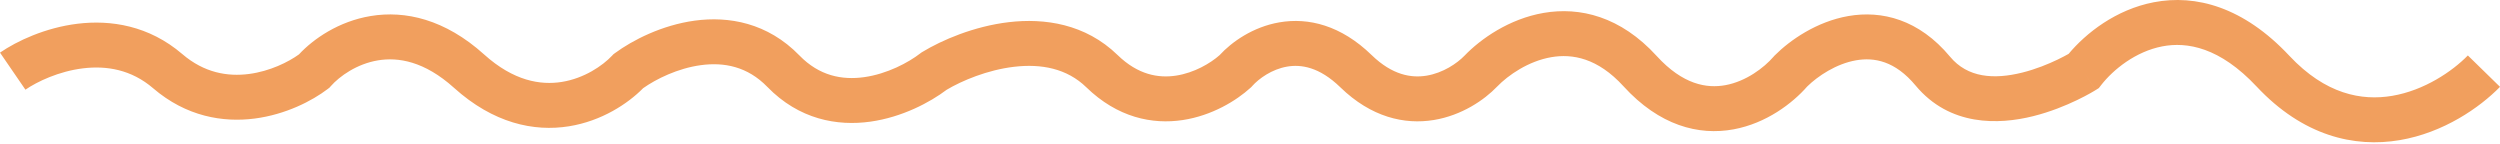 <?xml version="1.0" encoding="UTF-8"?> <svg xmlns="http://www.w3.org/2000/svg" width="1336" height="77" viewBox="0 0 1336 77" fill="none"> <path fill-rule="evenodd" clip-rule="evenodd" d="M1155.51 24.783C1141.26 27.523 1129.33 37.184 1122.9 45.413L1121.61 47.075L1119.82 48.195L1113.44 38.021C1119.82 48.195 1119.81 48.197 1119.81 48.2L1119.78 48.218L1119.72 48.253L1119.55 48.359C1119.41 48.444 1119.22 48.559 1118.98 48.702C1118.51 48.986 1117.84 49.377 1116.99 49.852C1115.3 50.8 1112.9 52.086 1109.94 53.505C1104.08 56.323 1095.8 59.776 1086.43 62.105C1068.18 66.639 1041.96 67.644 1023.69 45.704C1012.72 32.527 1001.54 30.537 991.85 32.234C981.328 34.077 971.521 40.575 965.764 46.232C957.935 55.17 943.964 65.888 926.443 69.118C907.683 72.577 886.729 67.079 867.6 46.113C853.785 30.972 840.256 28.614 828.99 30.561C816.821 32.664 806.007 40.101 799.989 46.349C793.23 53.383 781.222 61.662 766.258 64.125C750.55 66.712 732.742 62.66 716.252 46.63C705.02 35.711 695.211 34.329 687.825 35.596C679.667 36.995 672.765 41.969 669.161 46.011L668.747 46.475L668.287 46.895C660.779 53.737 647.747 61.764 632.099 64.148C615.812 66.629 597.201 62.856 580.509 46.63C570.172 36.581 556.474 33.984 541.961 35.687C527.637 37.367 514.02 43.141 505.905 47.968C496.904 54.768 482.048 62.636 465.156 65.007C447.4 67.499 427.002 63.874 410.012 46.387C399.465 35.531 386.925 33.133 374.514 34.821C362.152 36.501 350.61 42.237 343.69 47.13C335.557 55.389 321.555 64.677 304.053 67.488C285.289 70.502 263.642 65.861 242.636 46.942C226.744 32.629 212.727 30.475 202.019 32.252C190.647 34.139 181.488 40.739 176.82 45.994L176.048 46.863L175.123 47.568C166.814 53.904 152.686 61.193 136.148 63.346C119.213 65.55 99.532 62.341 81.803 47.134C70.222 37.2 56.979 34.982 44.367 36.519C31.463 38.092 19.92 43.574 13.585 47.92L0 28.122C9.004 21.944 24.15 14.795 41.461 12.684C59.066 10.538 79.567 13.582 97.435 28.909C109.155 38.961 121.685 41.015 133.049 39.535C144.253 38.077 154.096 33.16 159.753 29.076C167.519 20.748 180.988 11.402 198.089 8.565C216.523 5.506 237.785 10.259 258.705 29.1C274.509 43.335 288.908 45.601 300.245 43.78C312.227 41.856 322.017 35.13 327.066 29.781L327.811 28.991L328.686 28.348C337.981 21.515 353.634 13.427 371.279 11.028C389.352 8.571 410.173 12.094 427.234 29.655C437.854 40.586 450.049 42.881 461.819 41.229C474.085 39.507 485.41 33.461 491.813 28.518L492.343 28.109L492.915 27.761C503.277 21.465 520.439 14.036 539.163 11.839C558.011 9.628 579.974 12.623 597.246 29.413C608.162 40.025 619.077 41.843 628.482 40.411C638.255 38.922 646.875 33.776 651.72 29.5C658.175 22.477 669.47 14.383 683.766 11.93C699.196 9.283 716.612 13.493 732.989 29.413C744.108 40.221 754.291 41.761 762.358 40.433C771.159 38.984 778.701 33.852 782.681 29.706L782.694 29.693C791.248 20.812 806.431 10.093 824.901 6.901C844.273 3.552 866.021 8.759 885.337 29.929C899.338 45.274 912.129 47.341 922.089 45.505C933.044 43.485 942.626 36.303 947.899 30.184L948.189 29.848L948.502 29.535C956.591 21.44 970.794 11.545 987.709 8.583C1005.62 5.445 1025.51 10.361 1042.14 30.338C1051.48 41.552 1065.53 42.557 1080.64 38.802C1087.94 36.987 1094.63 34.224 1099.55 31.861C1101.98 30.691 1103.93 29.646 1105.24 28.91C1105.33 28.863 1105.41 28.818 1105.48 28.775C1114.69 17.767 1130.65 5.113 1150.98 1.204C1173.46 -3.118 1198.95 3.698 1223.43 29.809C1242.76 50.417 1262.1 53.977 1278.41 51.212C1295.57 48.303 1310.53 38.121 1318.82 29.632L1336 46.41C1325.12 57.551 1305.8 70.924 1282.43 74.885C1258.21 78.991 1230.77 72.736 1205.92 46.233C1186.23 25.234 1168.77 22.235 1155.51 24.783Z" fill="#F19F5E"></path> </svg> 
